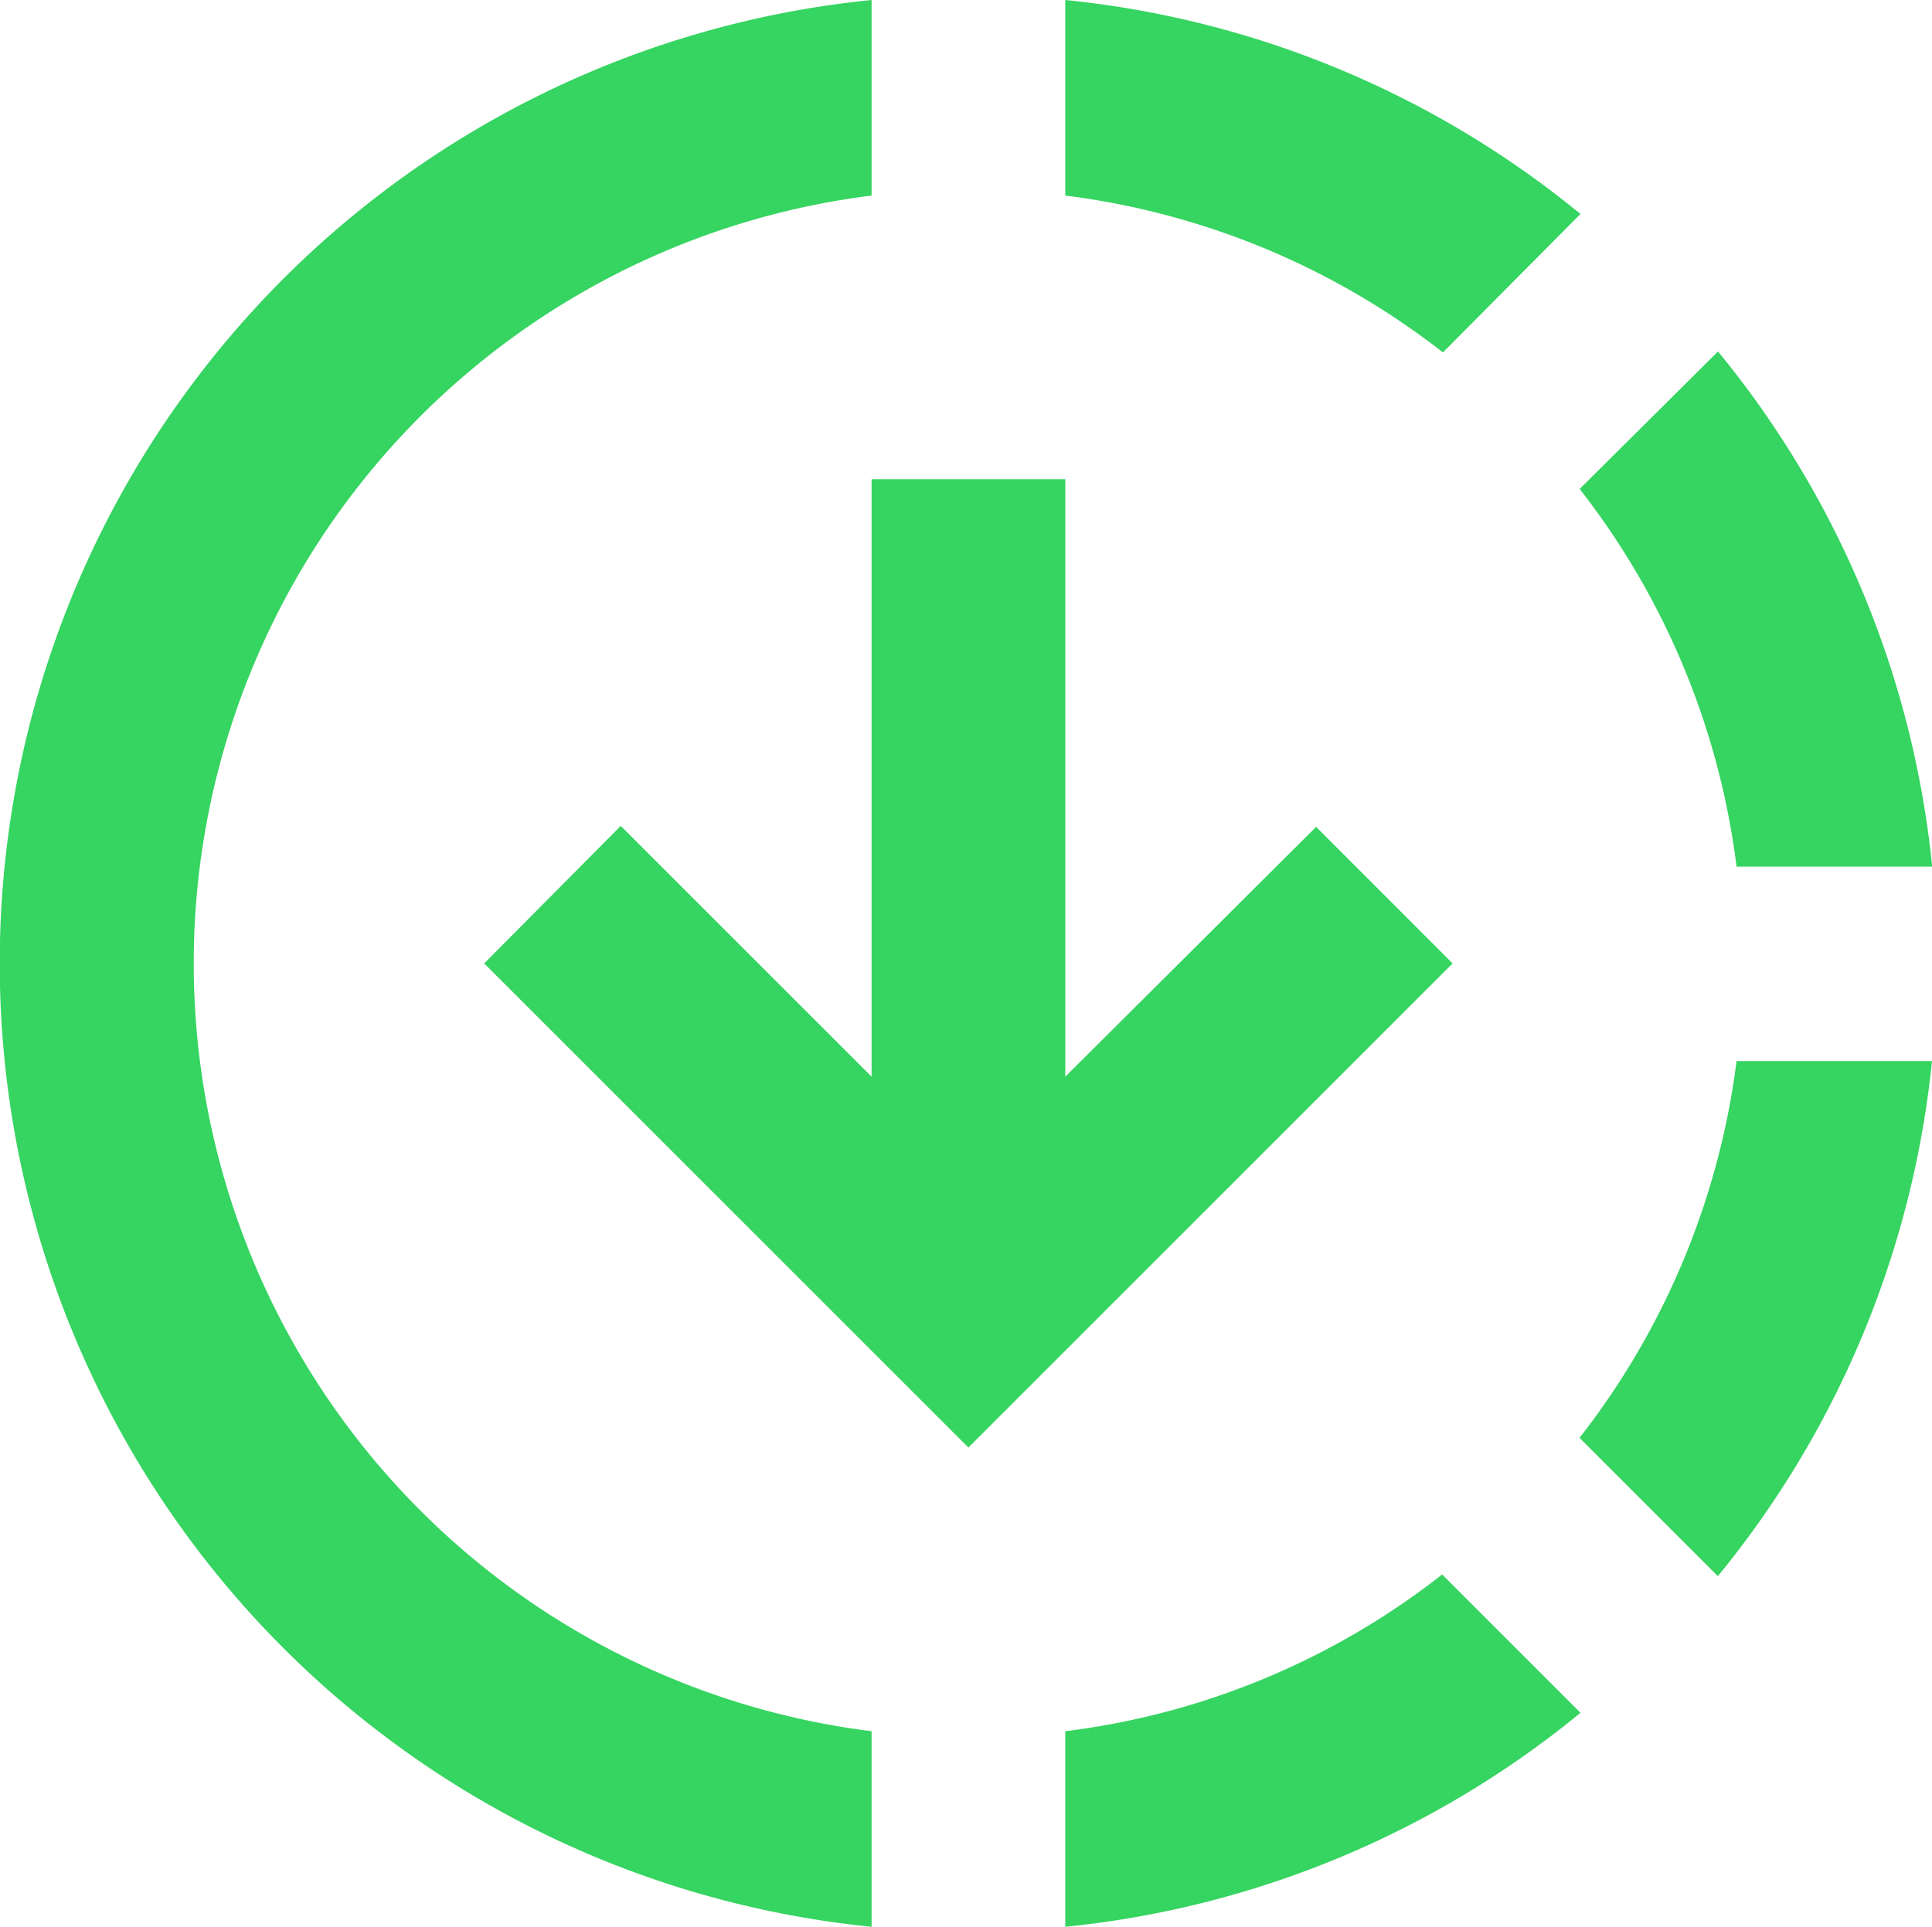 <svg id="Group_10572" data-name="Group 10572" xmlns="http://www.w3.org/2000/svg" width="53.068" height="52.935" viewBox="0 0 53.068 52.935">
  <path id="Path_7055" data-name="Path 7055" d="M45.412,7.929A26.464,26.464,0,0,0,31.261,2.05V7.423a21.124,21.124,0,0,1,10.374,4.309ZM49.7,25.858h5.373A26.464,26.464,0,0,0,49.19,11.706l-3.8,3.777A21.124,21.124,0,0,1,49.7,25.858ZM45.386,41.552l3.8,3.8A26.551,26.551,0,0,0,55.068,31.2H49.7A21.135,21.135,0,0,1,45.386,41.552Zm-14.125,8.06v5.373a26.465,26.465,0,0,0,14.152-5.879l-3.8-3.8A20.929,20.929,0,0,1,31.261,49.612Zm6.89-24.845-6.89,6.863V15.217h-5.32V31.63l-6.89-6.89L15.3,28.518l13.3,13.3,13.3-13.3ZM25.941,49.612v5.373a26.6,26.6,0,0,1,0-52.935V7.423a21.259,21.259,0,0,0,0,42.189Z" transform="translate(-2 -2.05)" fill="#36d461"/>
</svg>
